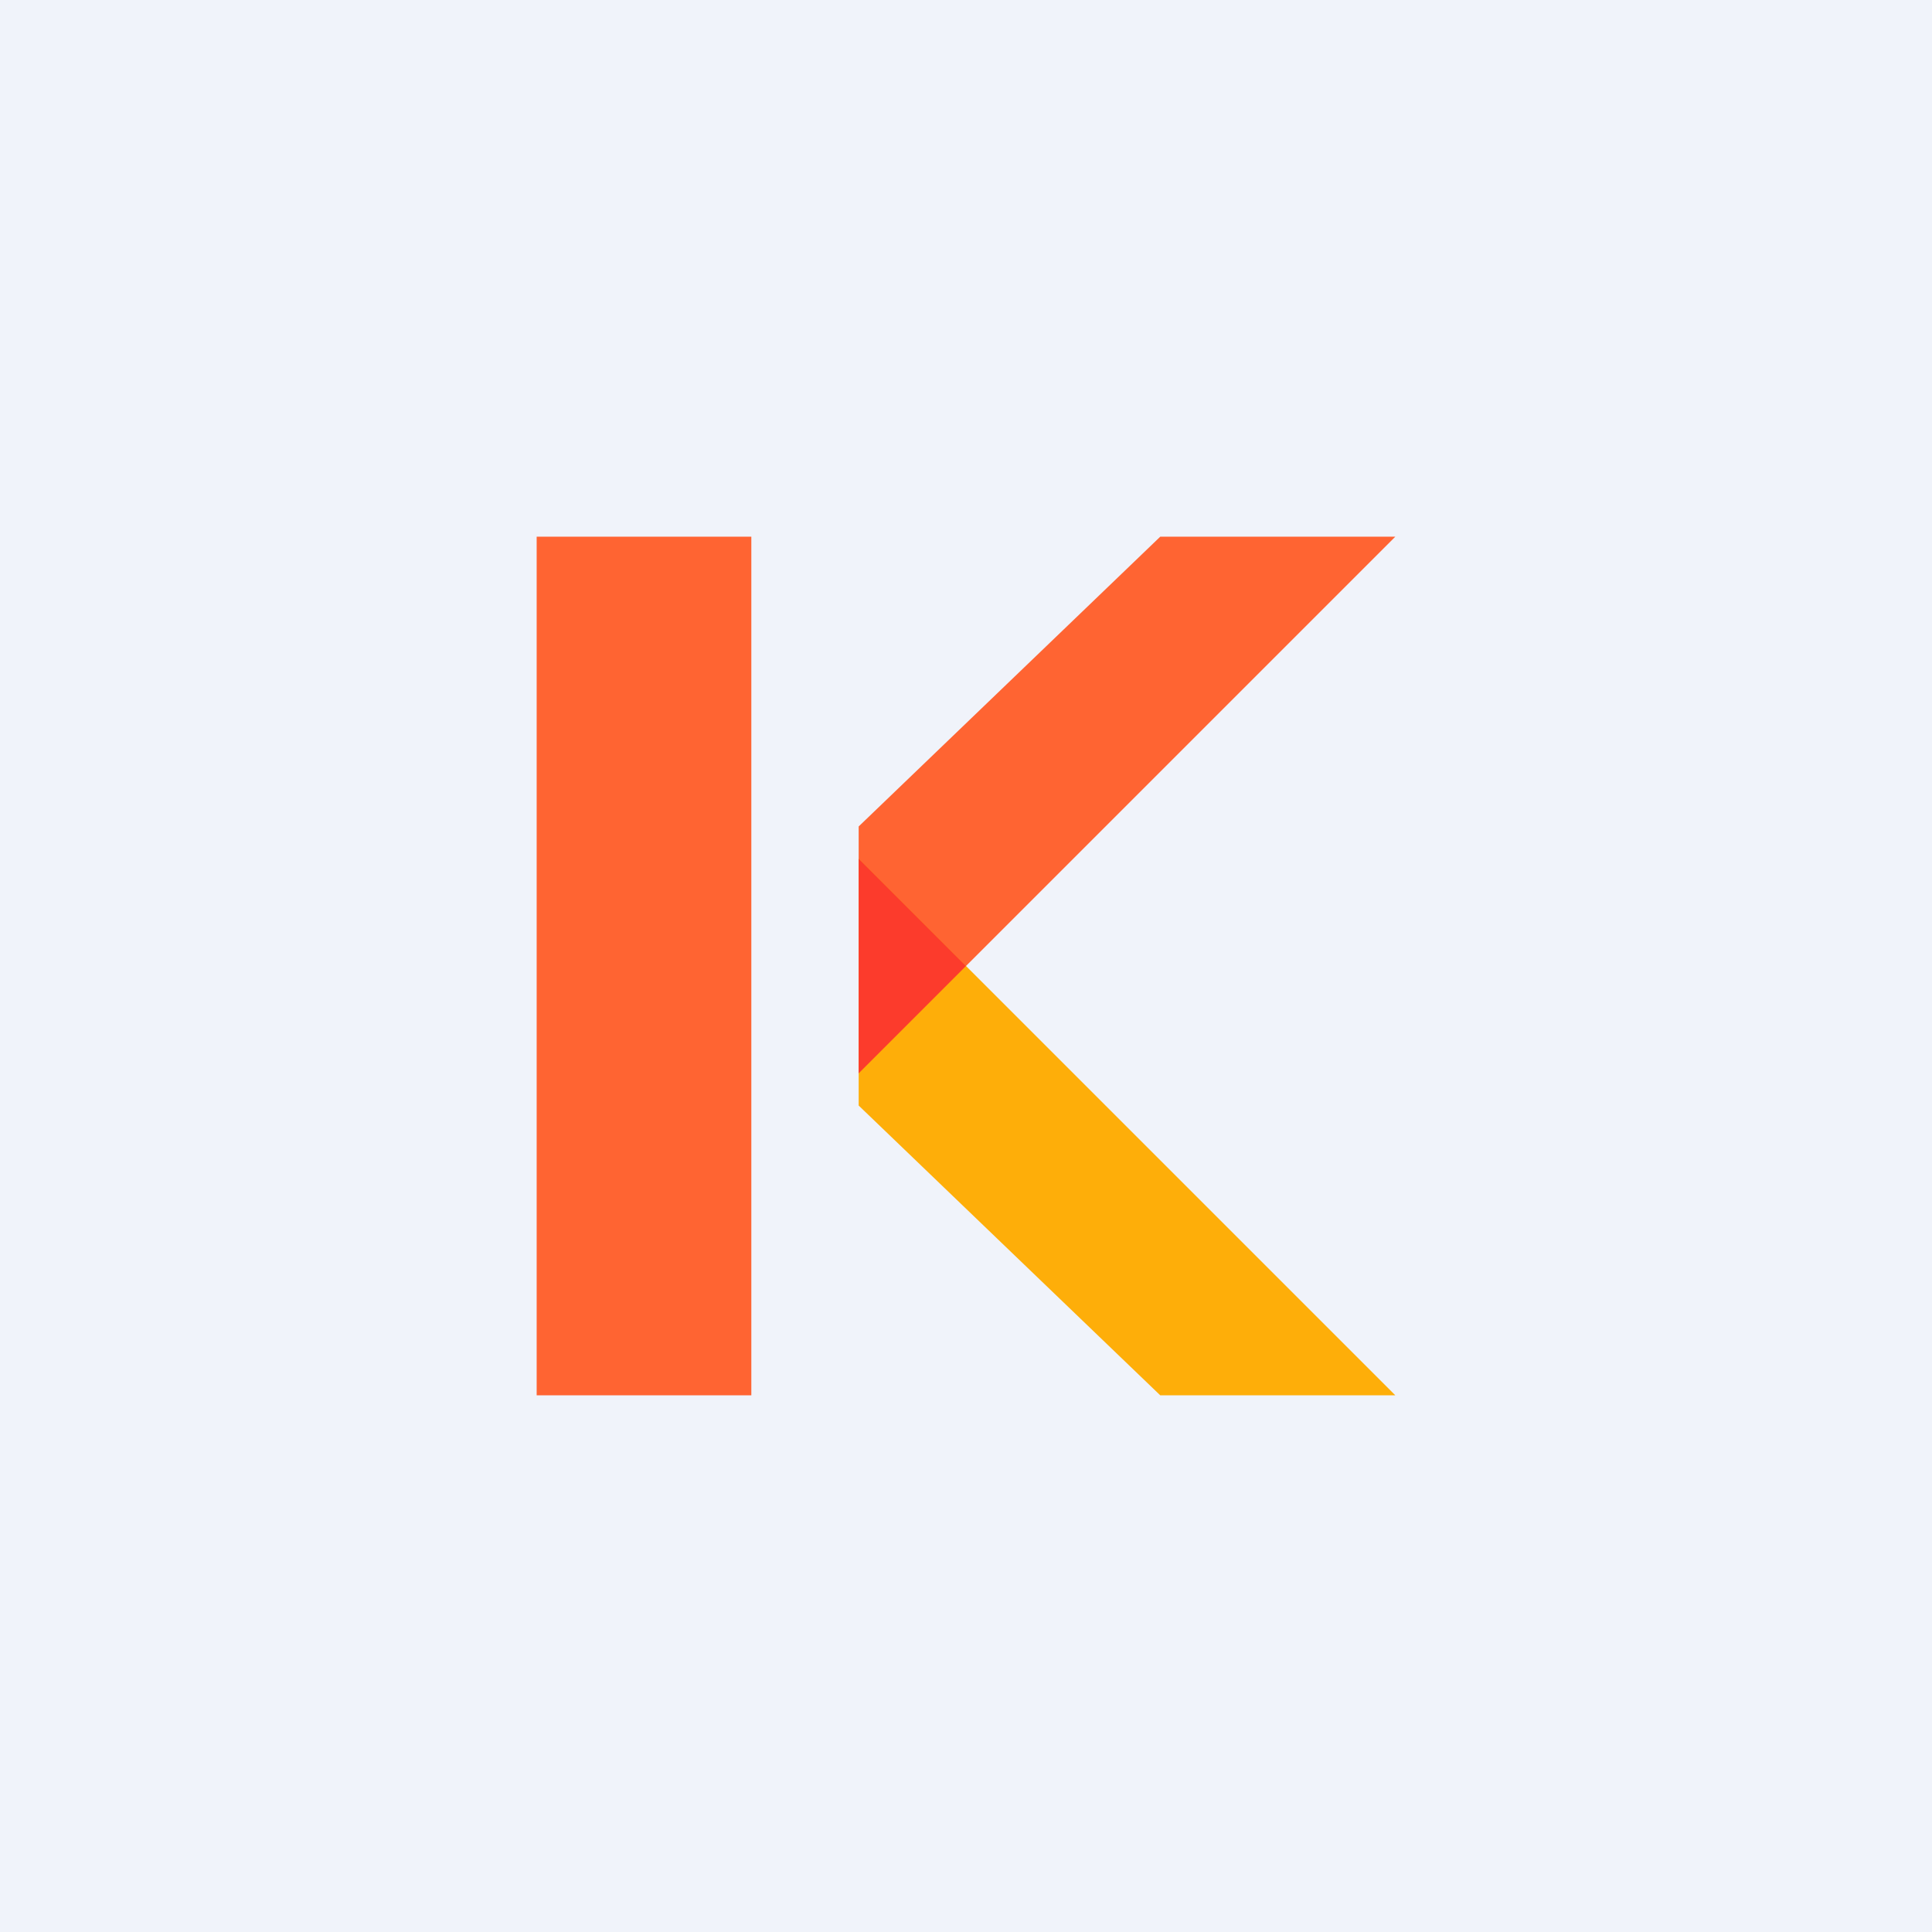 <!-- by TradingView --><svg width="18" height="18" viewBox="0 0 18 18" xmlns="http://www.w3.org/2000/svg"><path fill="#F0F3FA" d="M0 0h18v18H0z"/><path fill="#FF6432" d="M5 5h2v8H5zM10.81 5H13l-5 5V7.7L10.81 5Z"/><path d="M10.81 13H13L8 8v2.3l2.81 2.7Z" fill="#FEAE09"/><path d="M8 8v2l1-1-1-1Z" fill="#FC3B2C"/></svg>